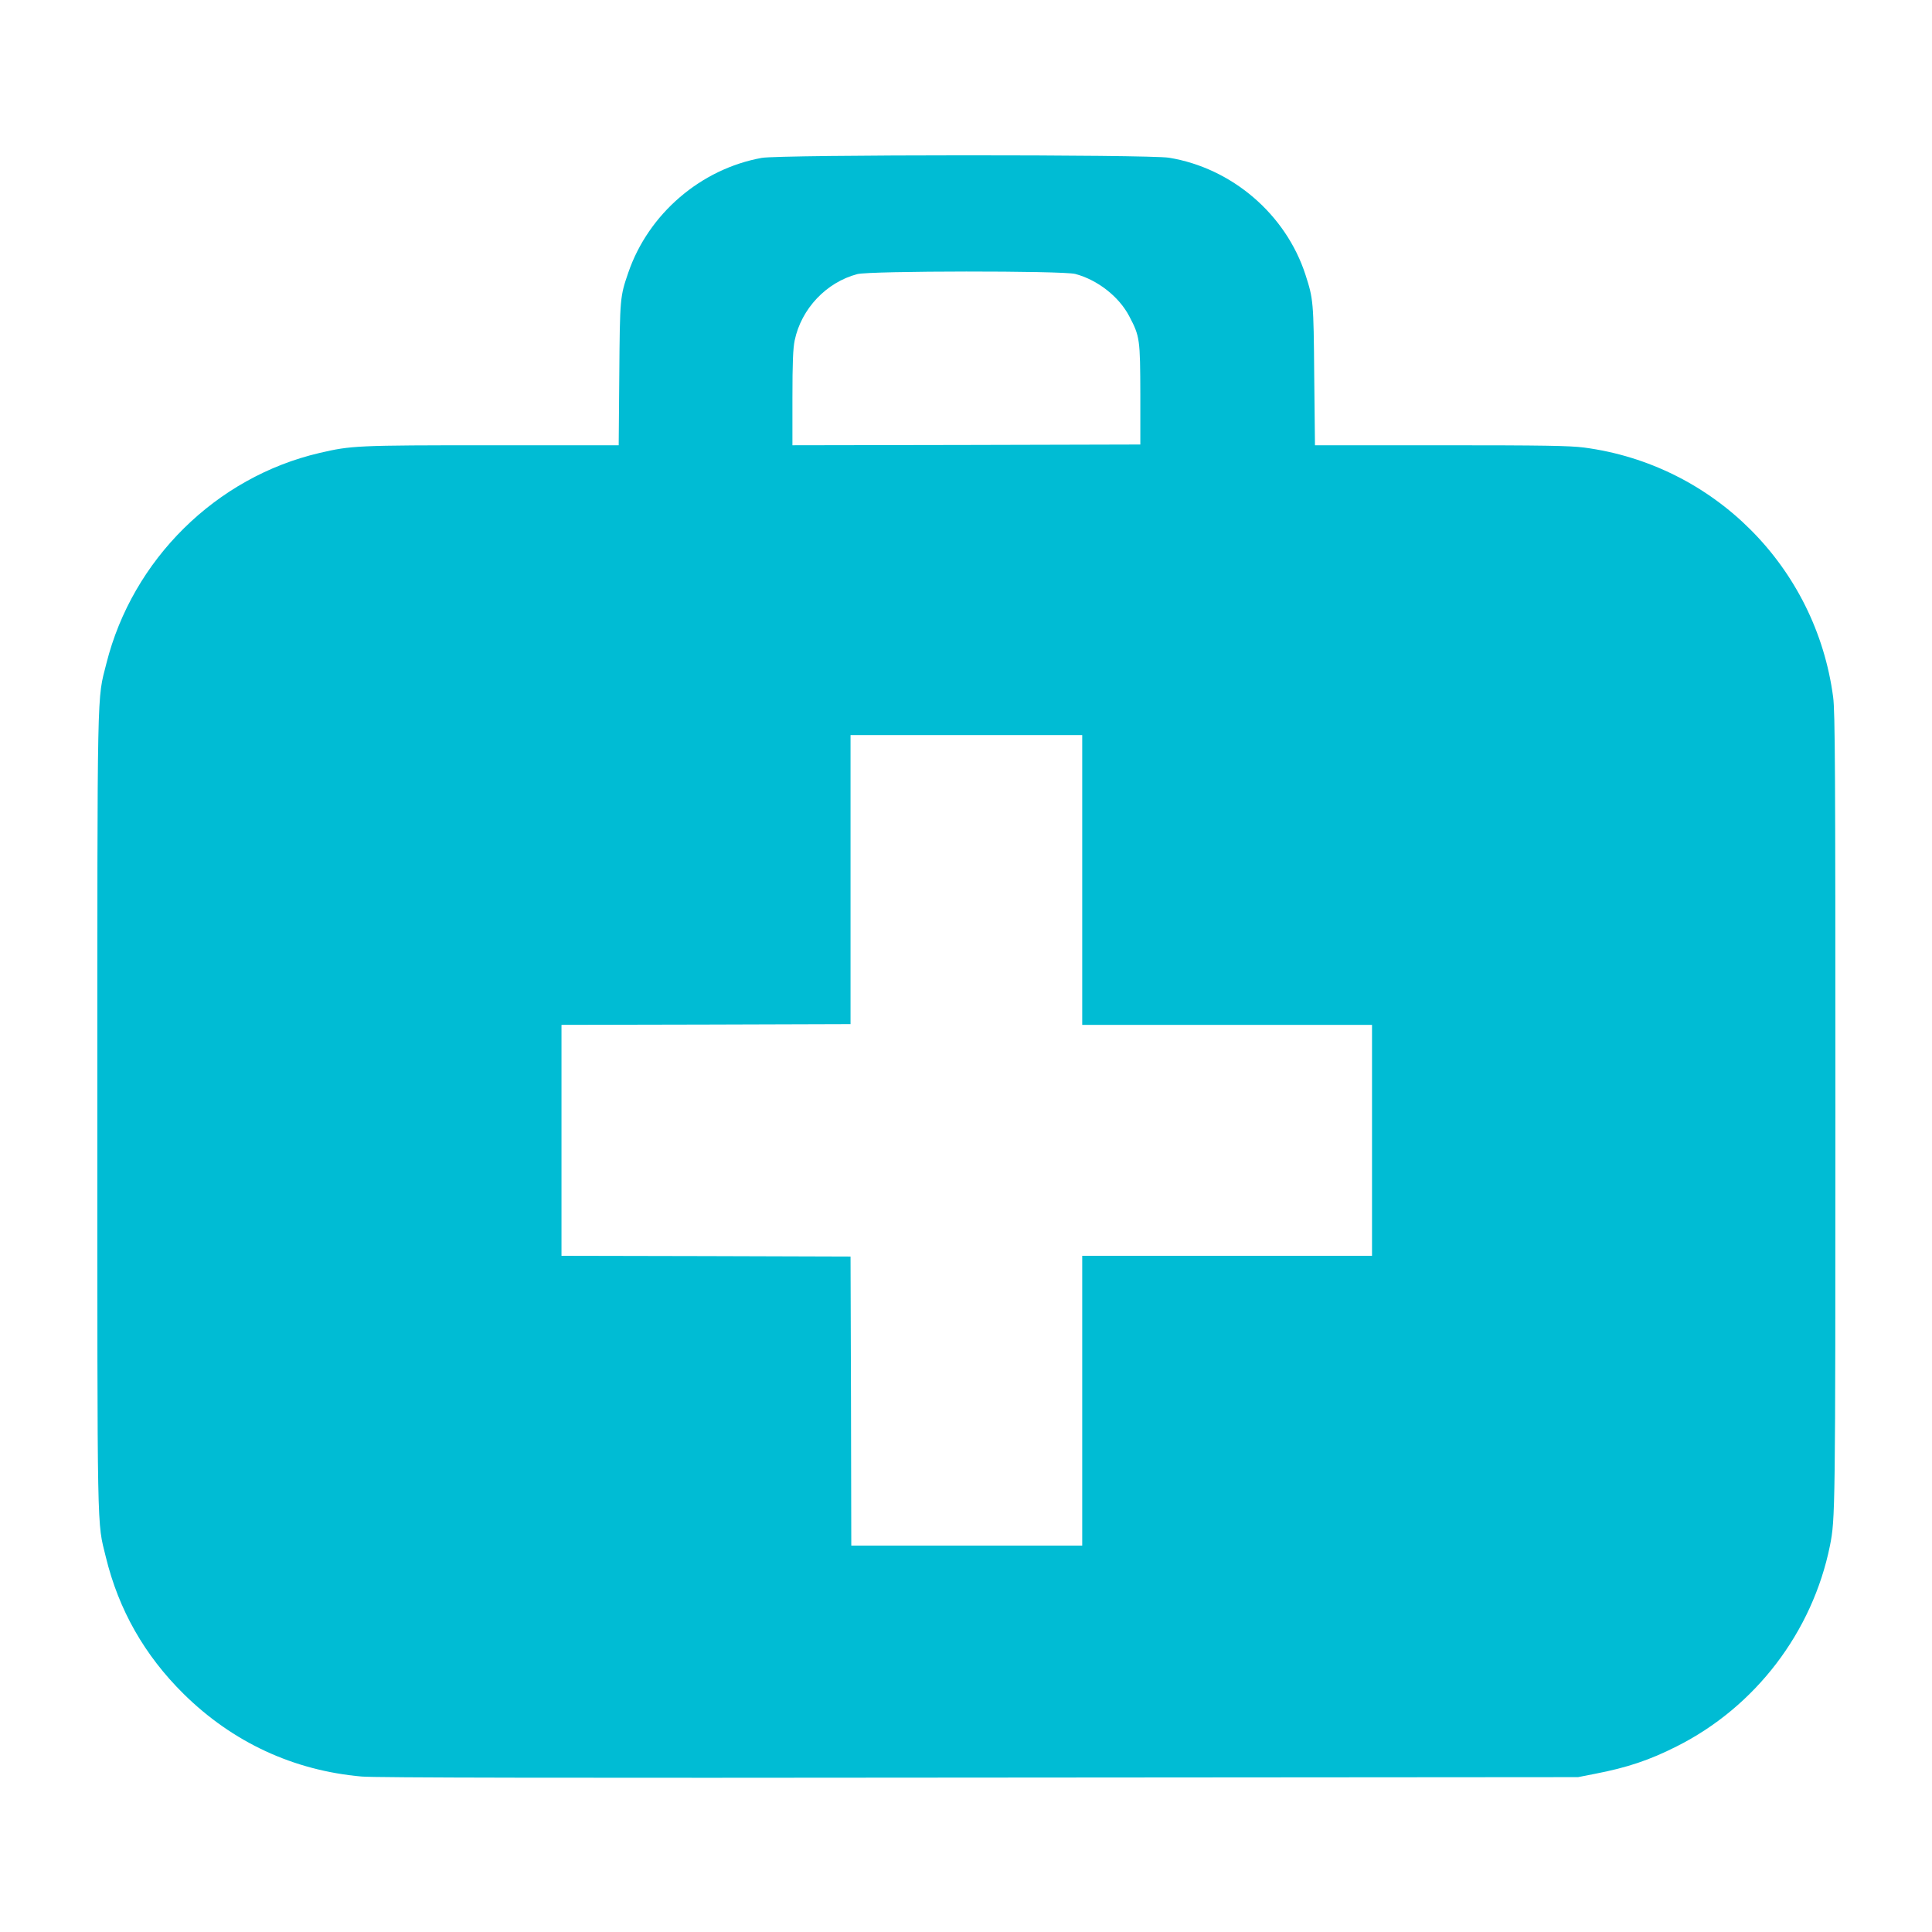 <?xml version="1.0" standalone="no"?>
<!DOCTYPE svg PUBLIC "-//W3C//DTD SVG 20010904//EN"
 "http://www.w3.org/TR/2001/REC-SVG-20010904/DTD/svg10.dtd">
<svg version="1.0" xmlns="http://www.w3.org/2000/svg"
 width="1280pt" height="1280pt" viewBox="0 0 1280 1280"
 preserveAspectRatio="xMidYMid meet">
<g transform="translate(0,1280) scale(0.1,-0.1)"
fill="#00bcd4" stroke="none">
<path d="M5047 11754 c-404 -73 -750 -370 -884 -759 -55 -160 -56 -167 -60
-672 l-4 -473 -842 0 c-897 0 -929 -2 -1140 -51 -686 -160 -1239 -706 -1412
-1394 -63 -250 -60 -84 -60 -2975 0 -2869 -3 -2702 56 -2945 85 -350 256 -651
515 -907 325 -321 728 -508 1180 -548 82 -8 1345 -10 4089 -7 l3970 3 112 22
c213 41 362 91 540 181 523 262 901 758 1017 1331 35 177 36 217 36 2877 0
2276 -2 2647 -15 2745 -114 862 -791 1540 -1651 1653 -95 12 -262 15 -949 15
l-833 0 -5 463 c-4 490 -6 506 -58 667 -130 401 -488 707 -904 775 -131 22
-2579 21 -2698 -1z m2077 -769 c147 -39 290 -150 358 -281 70 -133 72 -151 73
-519 l0 -330 -1152 -3 -1153 -2 0 312 c0 236 4 330 15 383 44 210 210 385 415
439 84 22 1360 23 1444 1z m46 -4015 l0 -960 960 0 960 0 0 -765 0 -765 -960
0 -960 0 0 -960 0 -960 -765 0 -765 0 -2 958 -3 957 -957 3 -958 2 0 765 0
765 958 2 957 3 0 958 0 957 768 0 767 0 0 -960z"/>
</g>
</svg>
